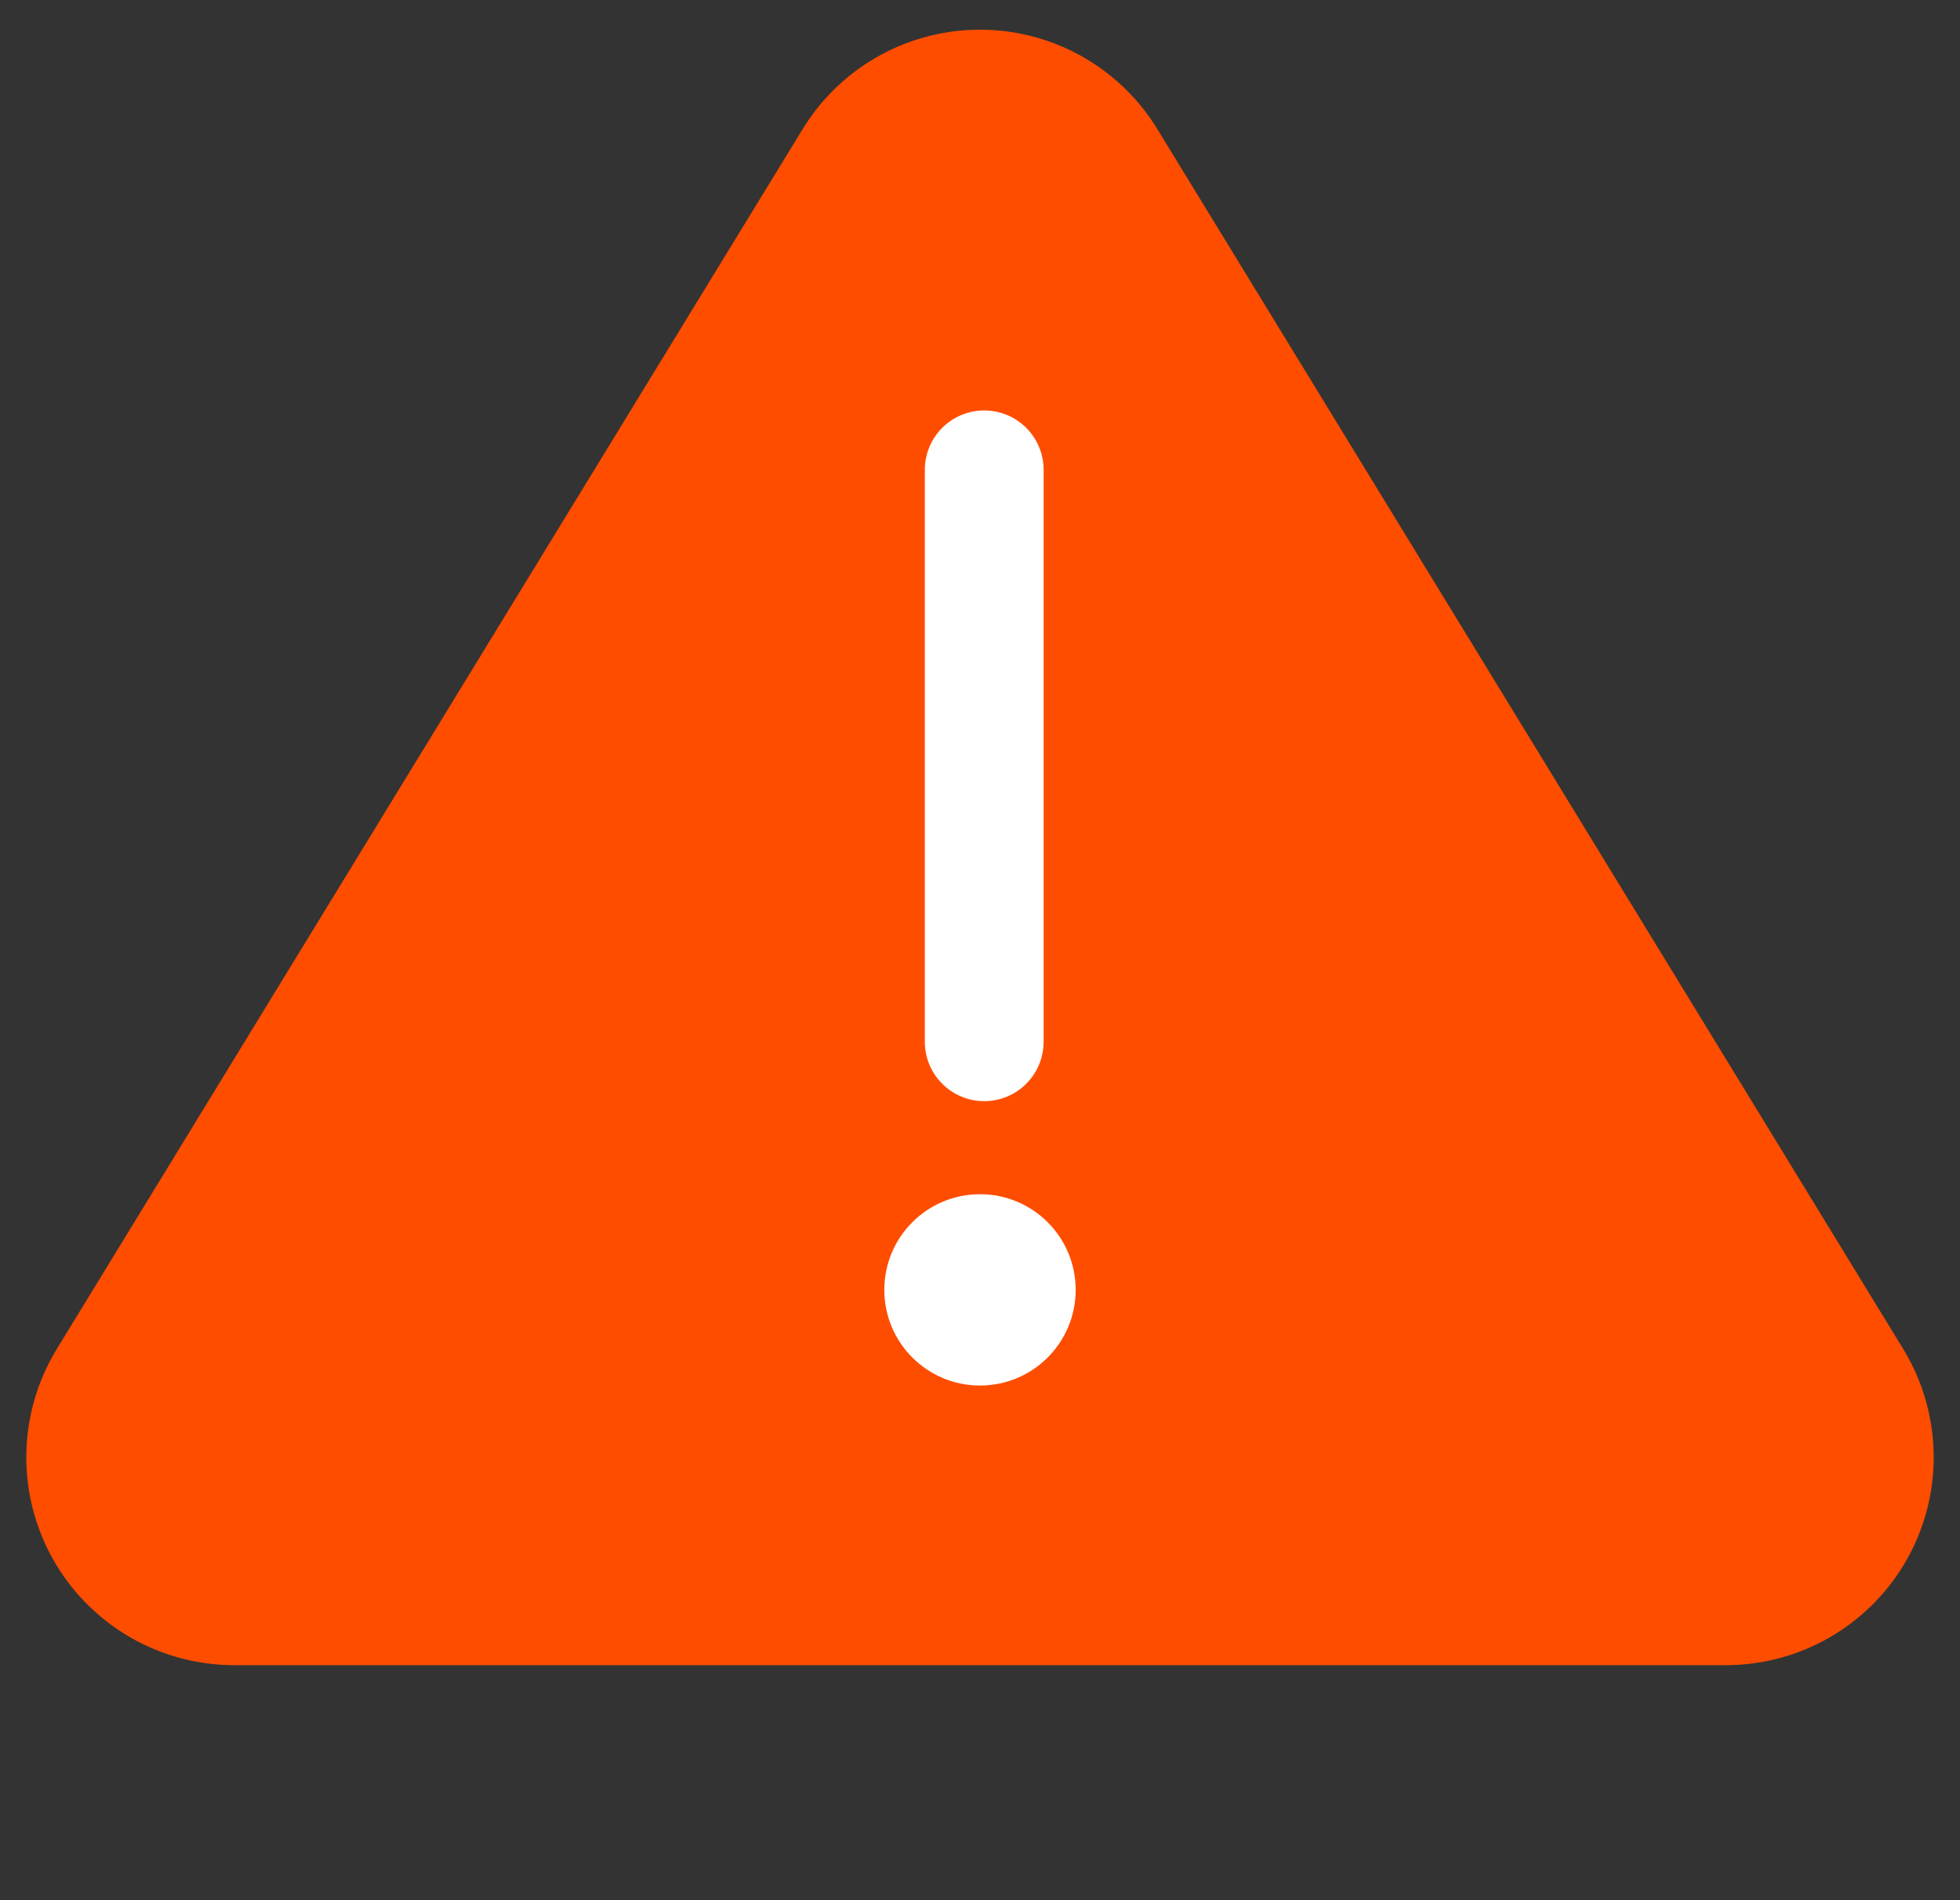 <svg xmlns="http://www.w3.org/2000/svg" width="33" height="32" viewBox="0 0 33 32" fill="none"><rect x="0" y="0" width="33" height="32" fill="#333333" stroke="none"/><g id="Group 56"><path id="Polygon 2" d="M16.5 4L29.057 24.542H3.943L16.5 4Z" fill="#FF4D00" stroke="#FF4D00" stroke-width="7" stroke-linejoin="round"></path><g id="Group 55"><path id="Vector 39" d="M16.571 7.912V17.544" stroke="white" stroke-width="2" stroke-linecap="round"></path><circle id="Ellipse 1" cx="16.5" cy="21.722" r="1.611" fill="white"></circle></g></g></svg>